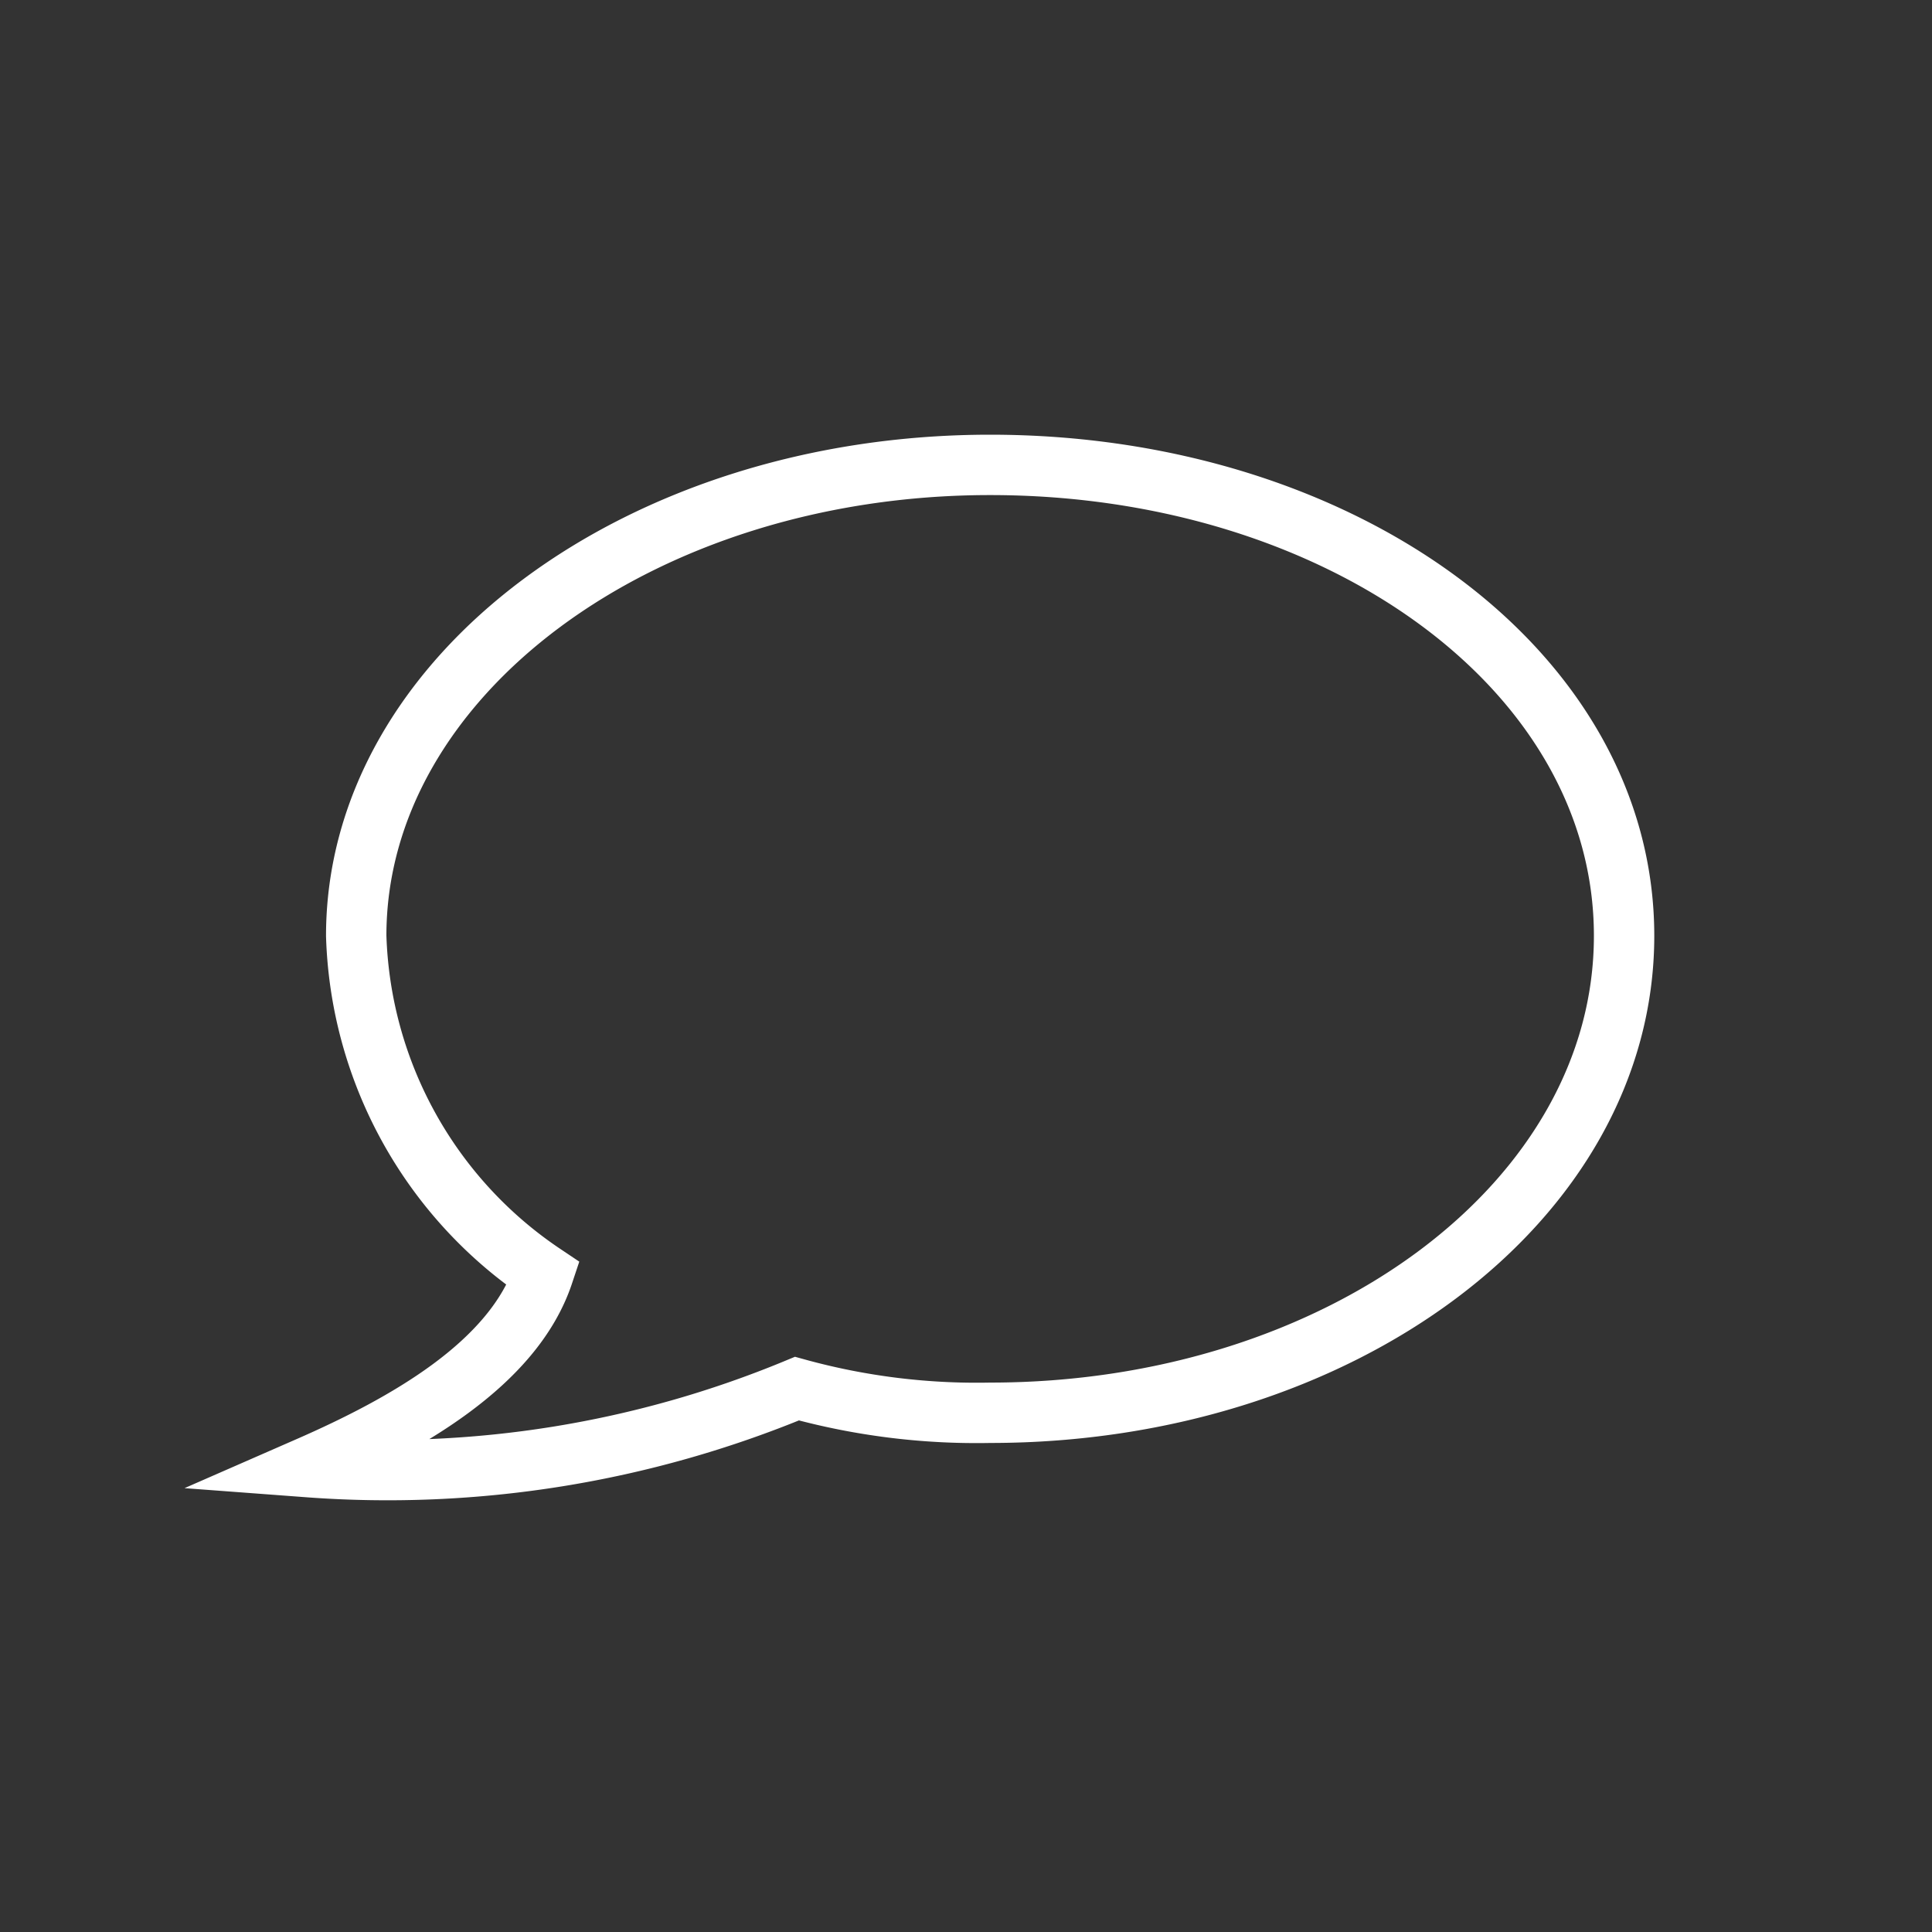 <svg xmlns="http://www.w3.org/2000/svg" xmlns:xlink="http://www.w3.org/1999/xlink" viewBox="0 0 32 32"><rect x="0" y="0" width="32" height="32" fill="#333333" stroke="none"/><defs><symbol id="a" viewBox="0 0 32 32"><rect width="32" height="32" fill="#dce1e6" opacity="0"/><path d="M16.4,7.7c-5.8,0-10.5,3.5-10.5,7.8A7,7,0,0,0,9,21.1c-.5,1.5-2.3,2.5-3.9,3.2A17.7,17.7,0,0,0,13.2,23a11.2,11.2,0,0,0,3.2.4c5.8,0,10.5-3.5,10.5-7.9S22.2,7.7,16.4,7.7Z" fill="none" stroke="#fff" stroke-miterlimit="10"/></symbol></defs><title>ic_nav_chat1</title><use width="32" height="32" xlink:href="#a"/></svg>